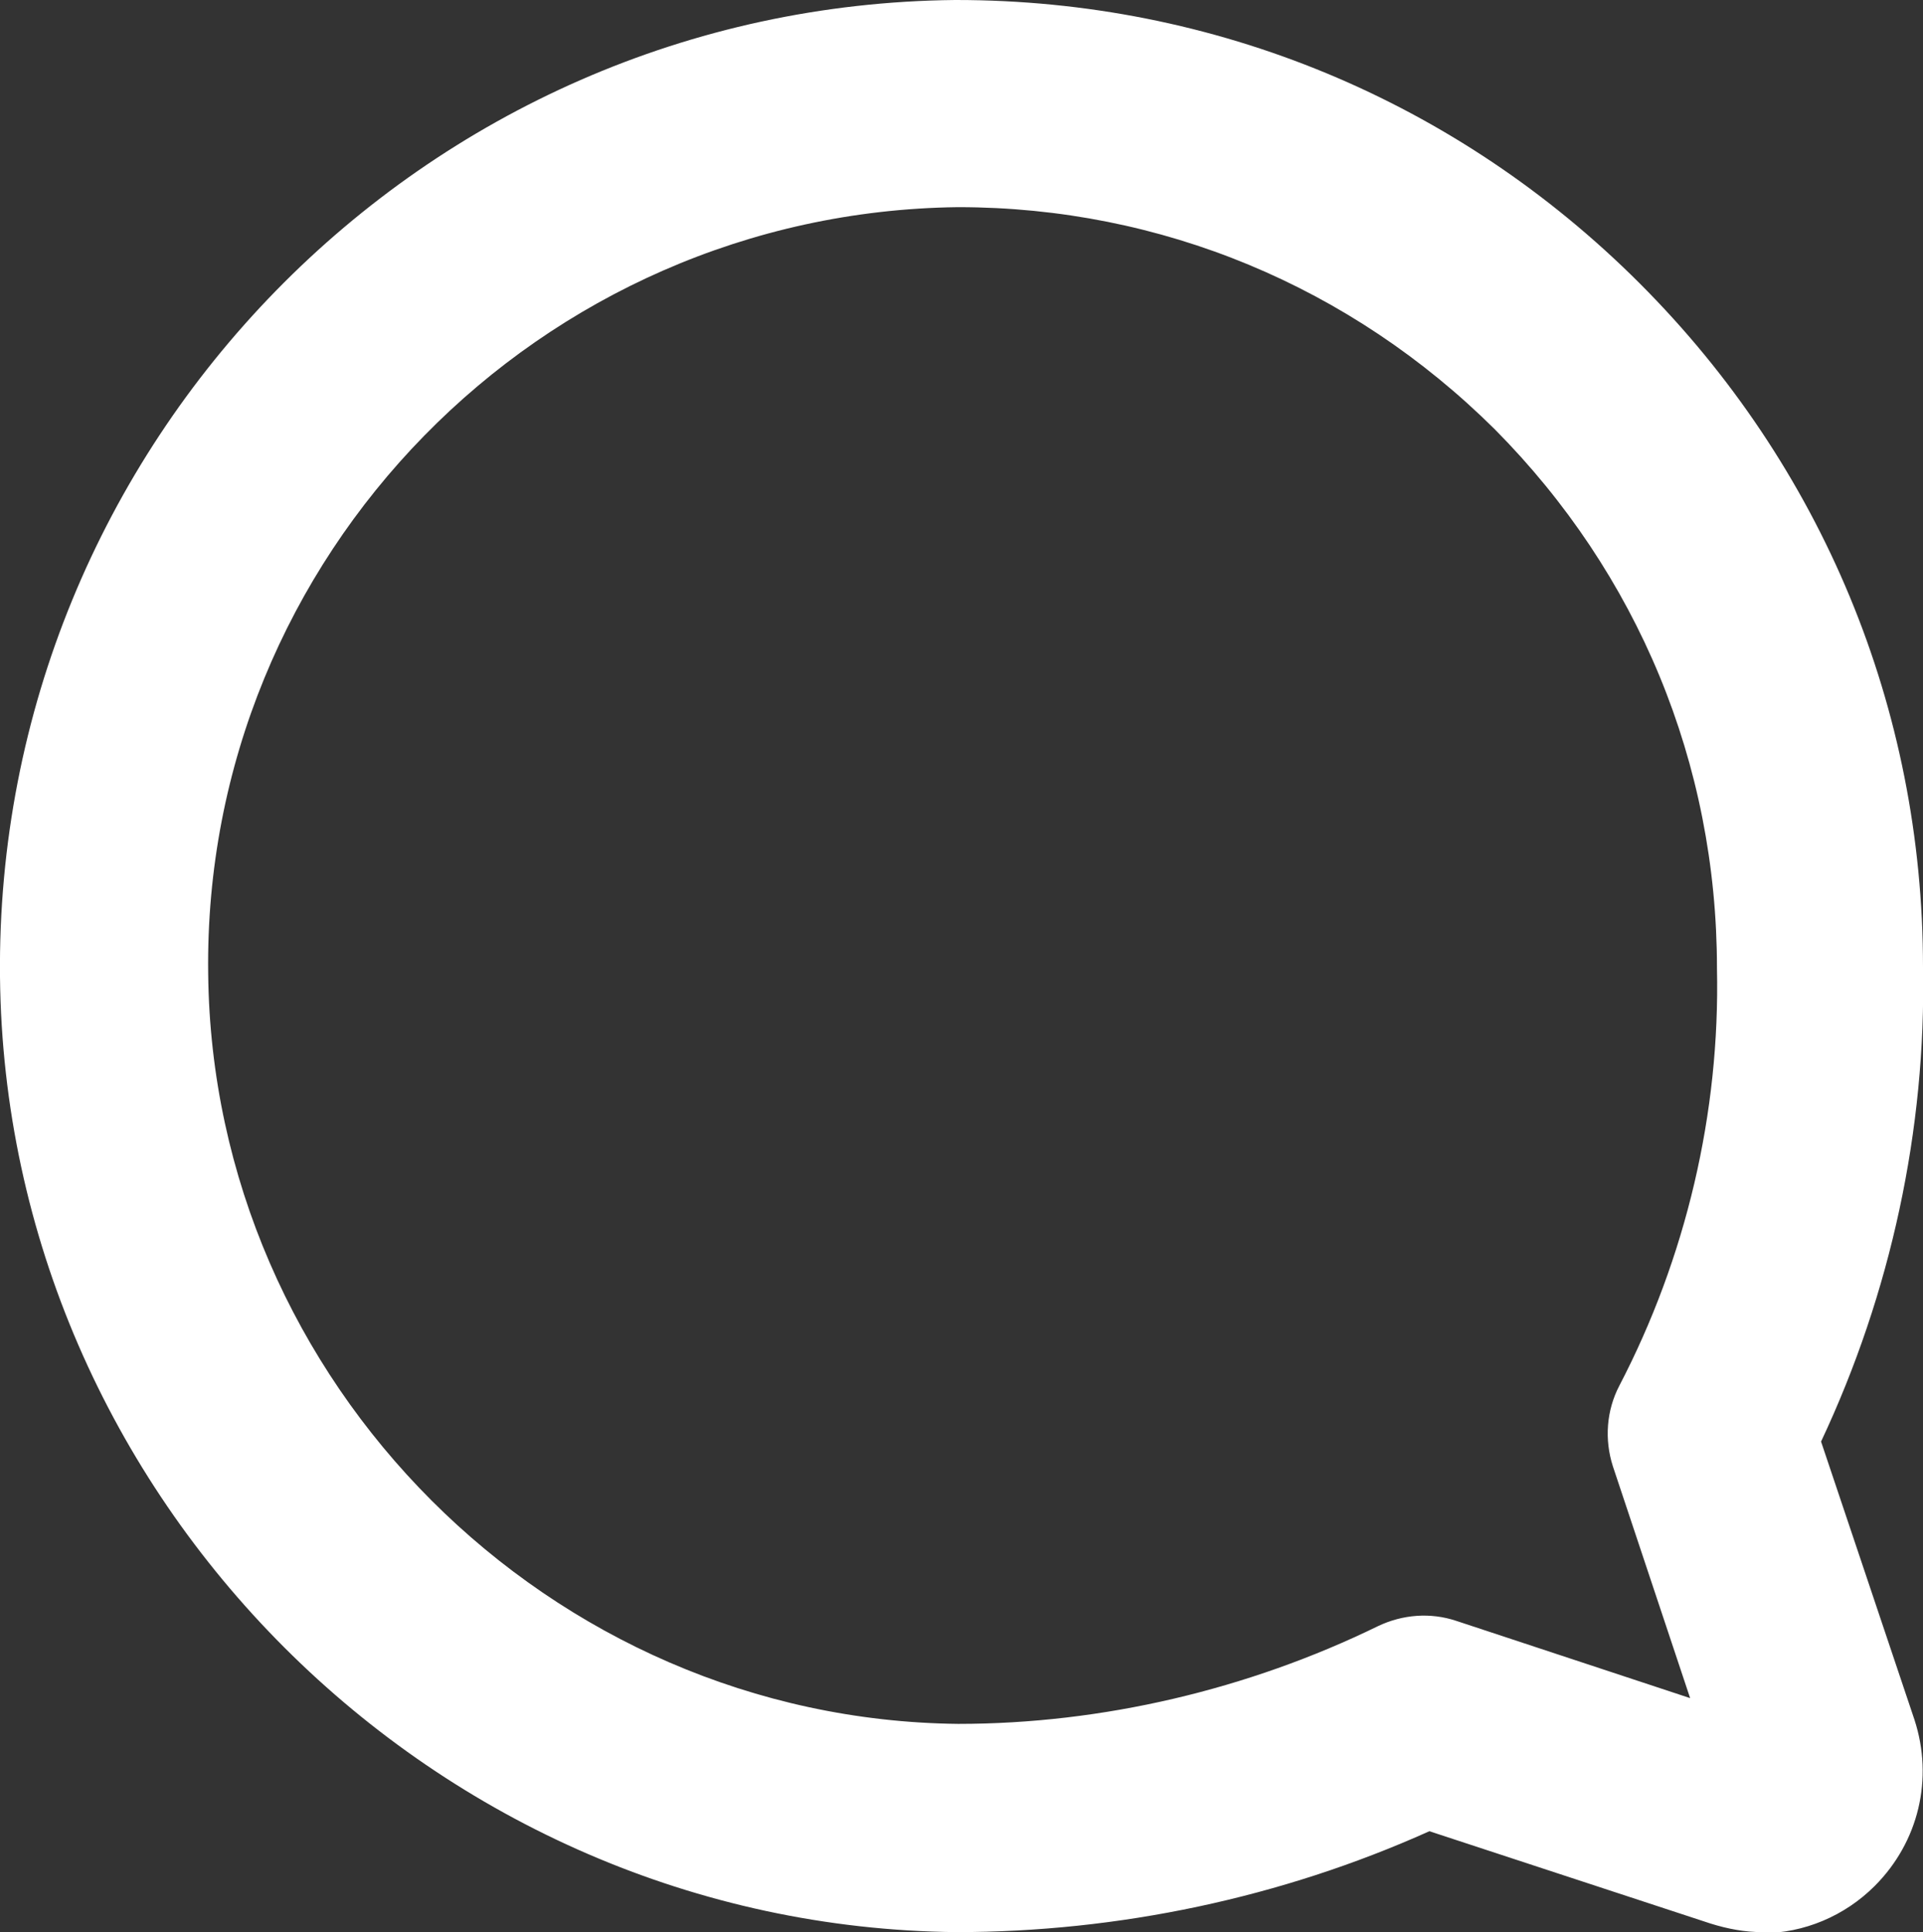 <?xml version="1.0" encoding="UTF-8"?>
<svg id="Warstwa_2" data-name="Warstwa 2" fill="#ffffff" xmlns="http://www.w3.org/2000/svg" viewBox="0 0 17.92 18">
    <rect x="0" y="0" width="17.92" height="18" fill="#333333" stroke="none"/>
    <g id="Warstwa_1-2" data-name="Warstwa 1">
        <g id="Ikona_Yutra_Blog_Porady">
            <path d="M16.42,18c-.16,0-.32-.03-.48-.08l-2.62-.86c-1.38.62-2.9.94-4.41.94C4.05,17.95.05,13.95,0,9.1-.05,4.14,3.94.05,8.9,0c0,0,.01,0,.01,0,2.41,0,4.67.94,6.37,2.64,1.7,1.7,2.64,3.96,2.64,6.37.03,1.51-.3,3.04-.95,4.42l.87,2.59c.18.55.04,1.14-.37,1.55-.28.28-.66.44-1.05.44ZM16.55,16.08h0s0,0,0,0ZM8.92,1.93c-3.89.05-7.03,3.25-6.98,7.14.04,3.81,3.18,6.95,6.99,6.99,1.34,0,2.7-.32,3.91-.91.23-.11.49-.13.73-.05l2.18.72-.72-2.16c-.08-.25-.06-.52.06-.75.62-1.19.94-2.54.91-3.89,0-1.91-.74-3.68-2.07-5.02-1.34-1.33-3.11-2.07-5-2.07Z"/>
        </g>
    </g>
</svg>

